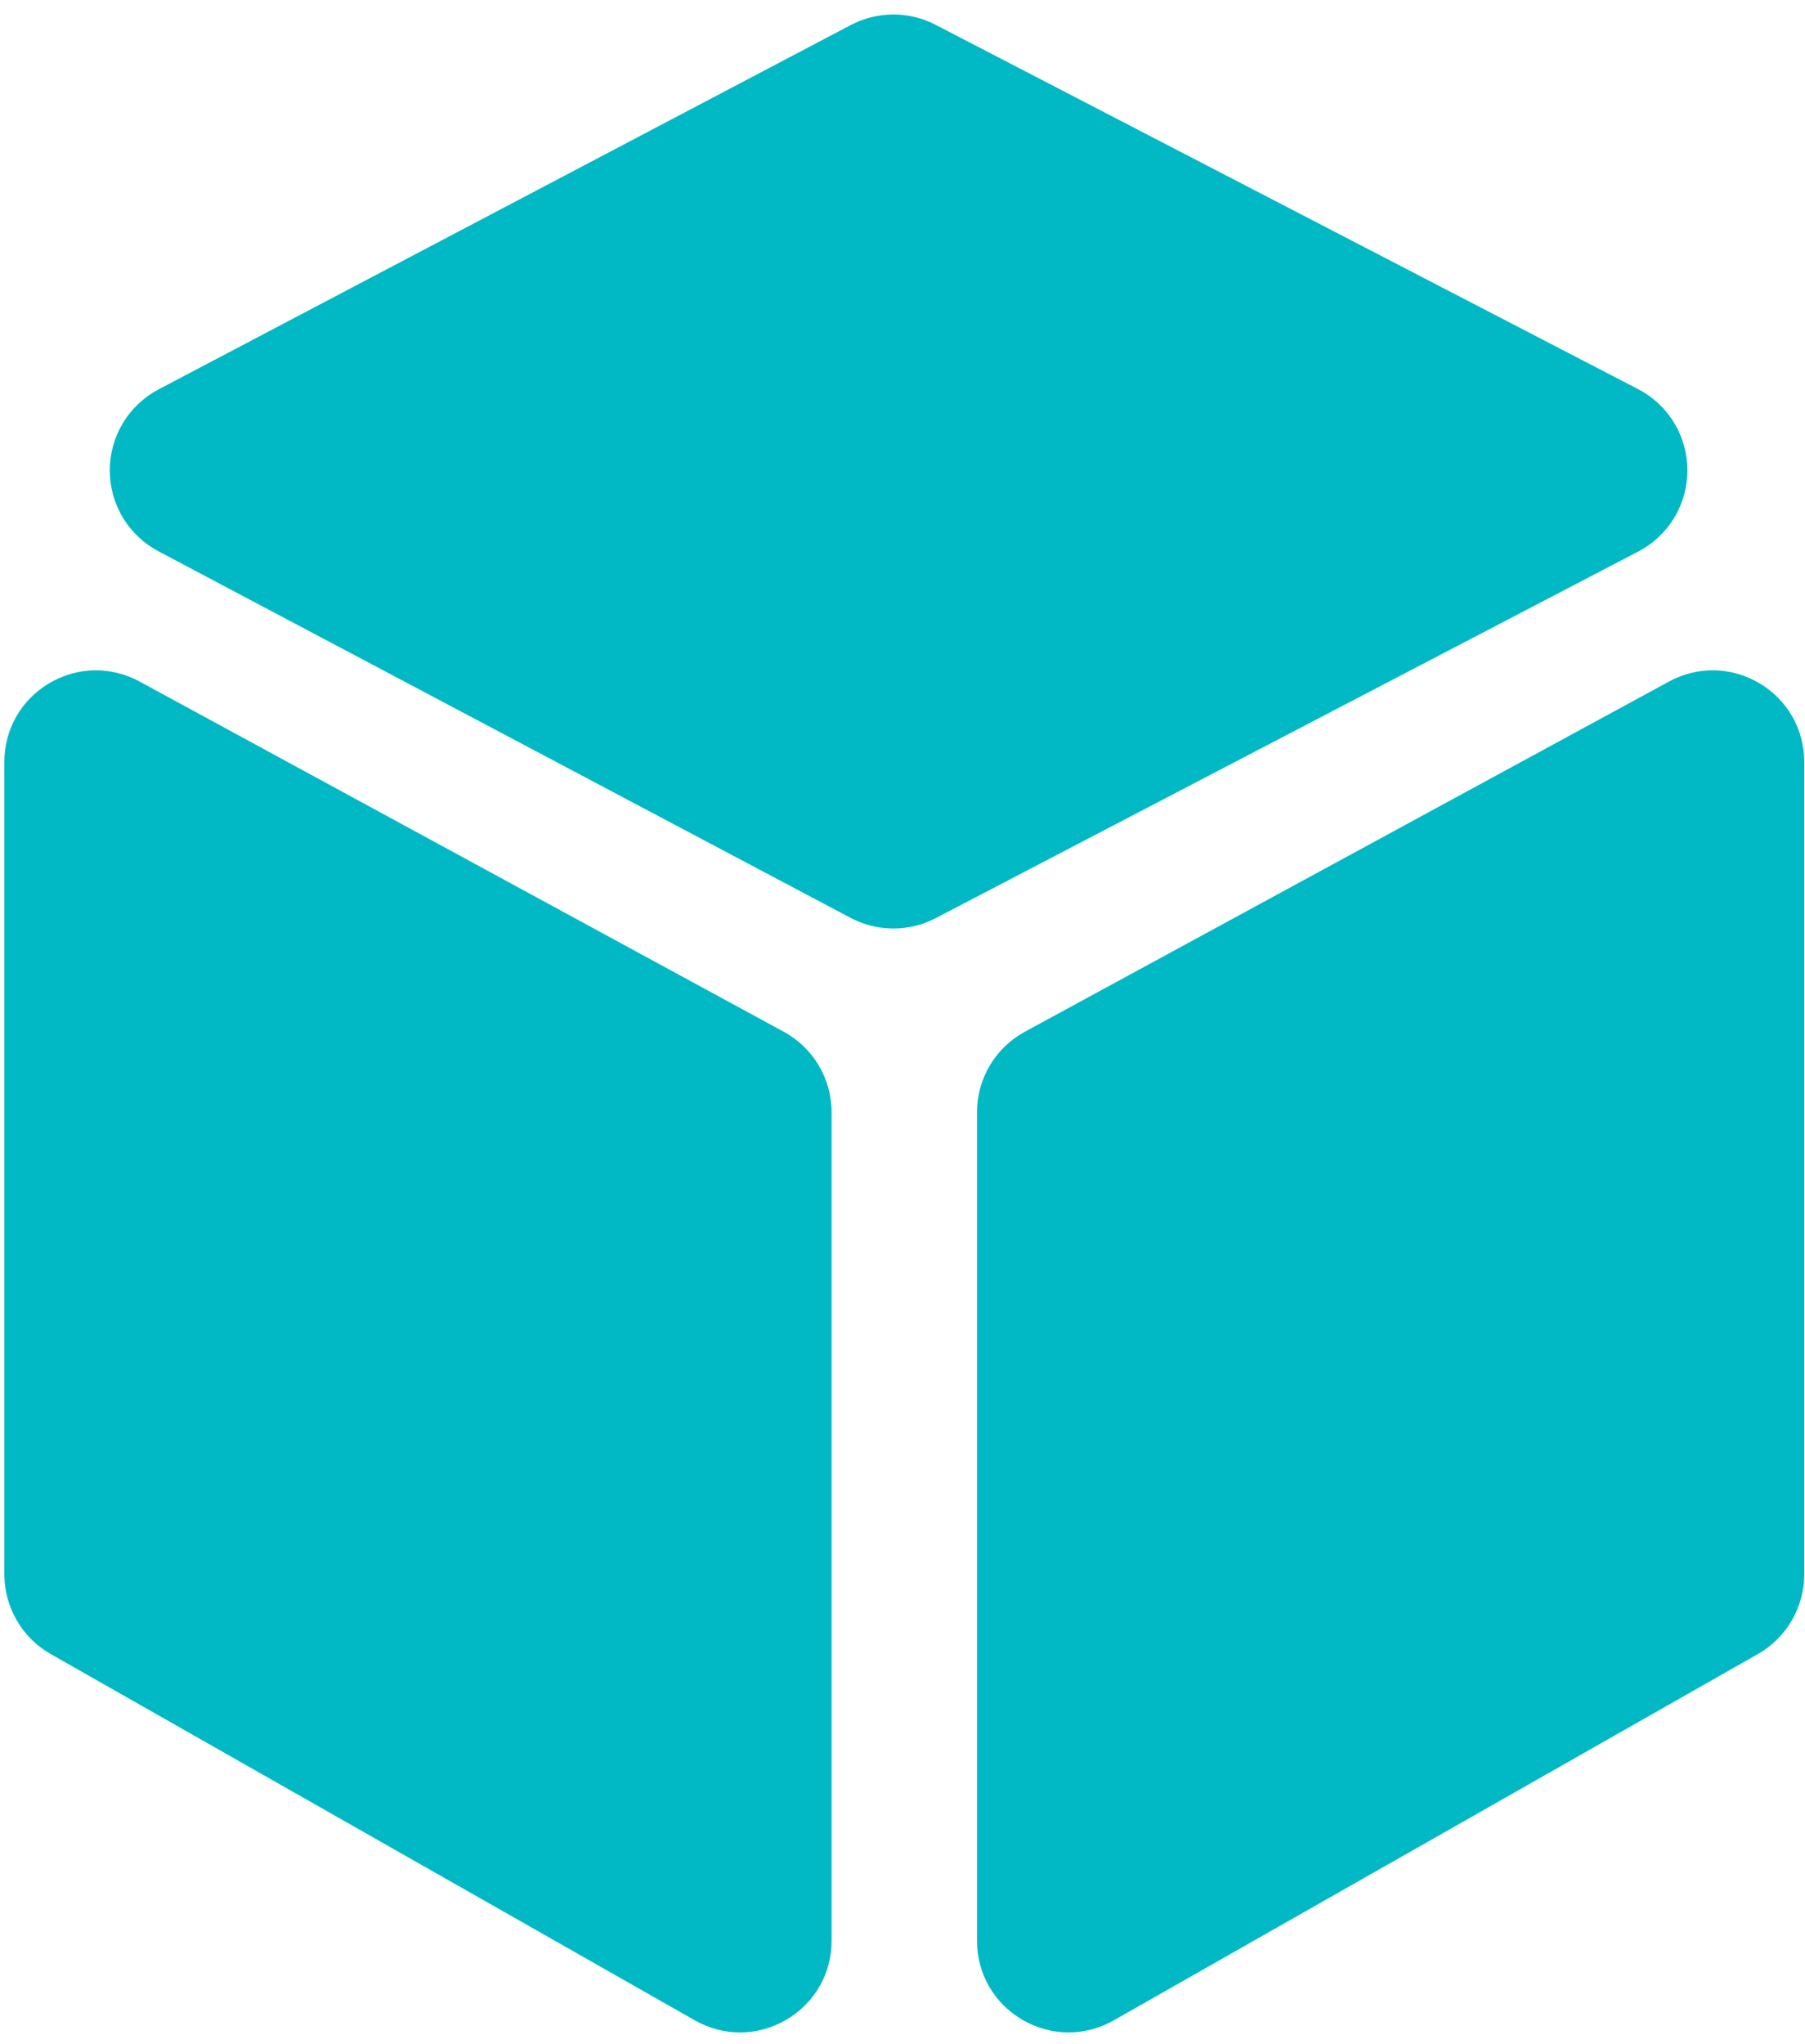 <svg width="91" height="103" viewBox="0 0 91 103" fill="none" xmlns="http://www.w3.org/2000/svg">
<path d="M39.513 51.997L7.039 34.348C5.595 33.564 3.889 33.596 2.476 34.436C1.062 35.276 0.219 36.76 0.219 38.404V79.345C0.22 80.16 0.436 80.961 0.846 81.665C1.256 82.37 1.845 82.954 2.553 83.358L35.028 101.819C35.744 102.226 36.527 102.43 37.31 102.43C38.108 102.43 38.905 102.218 39.631 101.796C41.068 100.96 41.925 99.469 41.925 97.806V56.053C41.925 54.36 41.001 52.806 39.513 51.997ZM85.07 23.699C85.071 22.854 84.839 22.025 84.399 21.303C83.96 20.581 83.33 19.995 82.579 19.607L47.167 1.249C46.506 0.906 45.772 0.728 45.028 0.73C44.284 0.733 43.551 0.915 42.892 1.261L8.001 19.62C7.257 20.011 6.634 20.597 6.199 21.316C5.764 22.035 5.535 22.86 5.535 23.7C5.533 24.54 5.76 25.365 6.193 26.085C6.626 26.805 7.248 27.393 7.991 27.785L42.882 46.258C43.543 46.608 44.28 46.792 45.028 46.795C45.776 46.797 46.513 46.617 47.176 46.271L82.589 27.798C83.339 27.409 83.968 26.82 84.405 26.097C84.843 25.374 85.073 24.544 85.07 23.699ZM88.706 34.436C87.293 33.596 85.587 33.563 84.143 34.348L51.668 51.997C50.938 52.393 50.329 52.979 49.904 53.693C49.48 54.407 49.256 55.222 49.256 56.053V97.806C49.256 99.469 50.114 100.96 51.551 101.796C52.276 102.218 53.074 102.429 53.872 102.429C54.655 102.429 55.438 102.226 56.154 101.819L88.628 83.358C89.337 82.954 89.926 82.37 90.336 81.665C90.746 80.96 90.962 80.16 90.963 79.344V38.404C90.963 36.76 90.119 35.276 88.706 34.436Z" fill="#00B9C5"/>
</svg>

